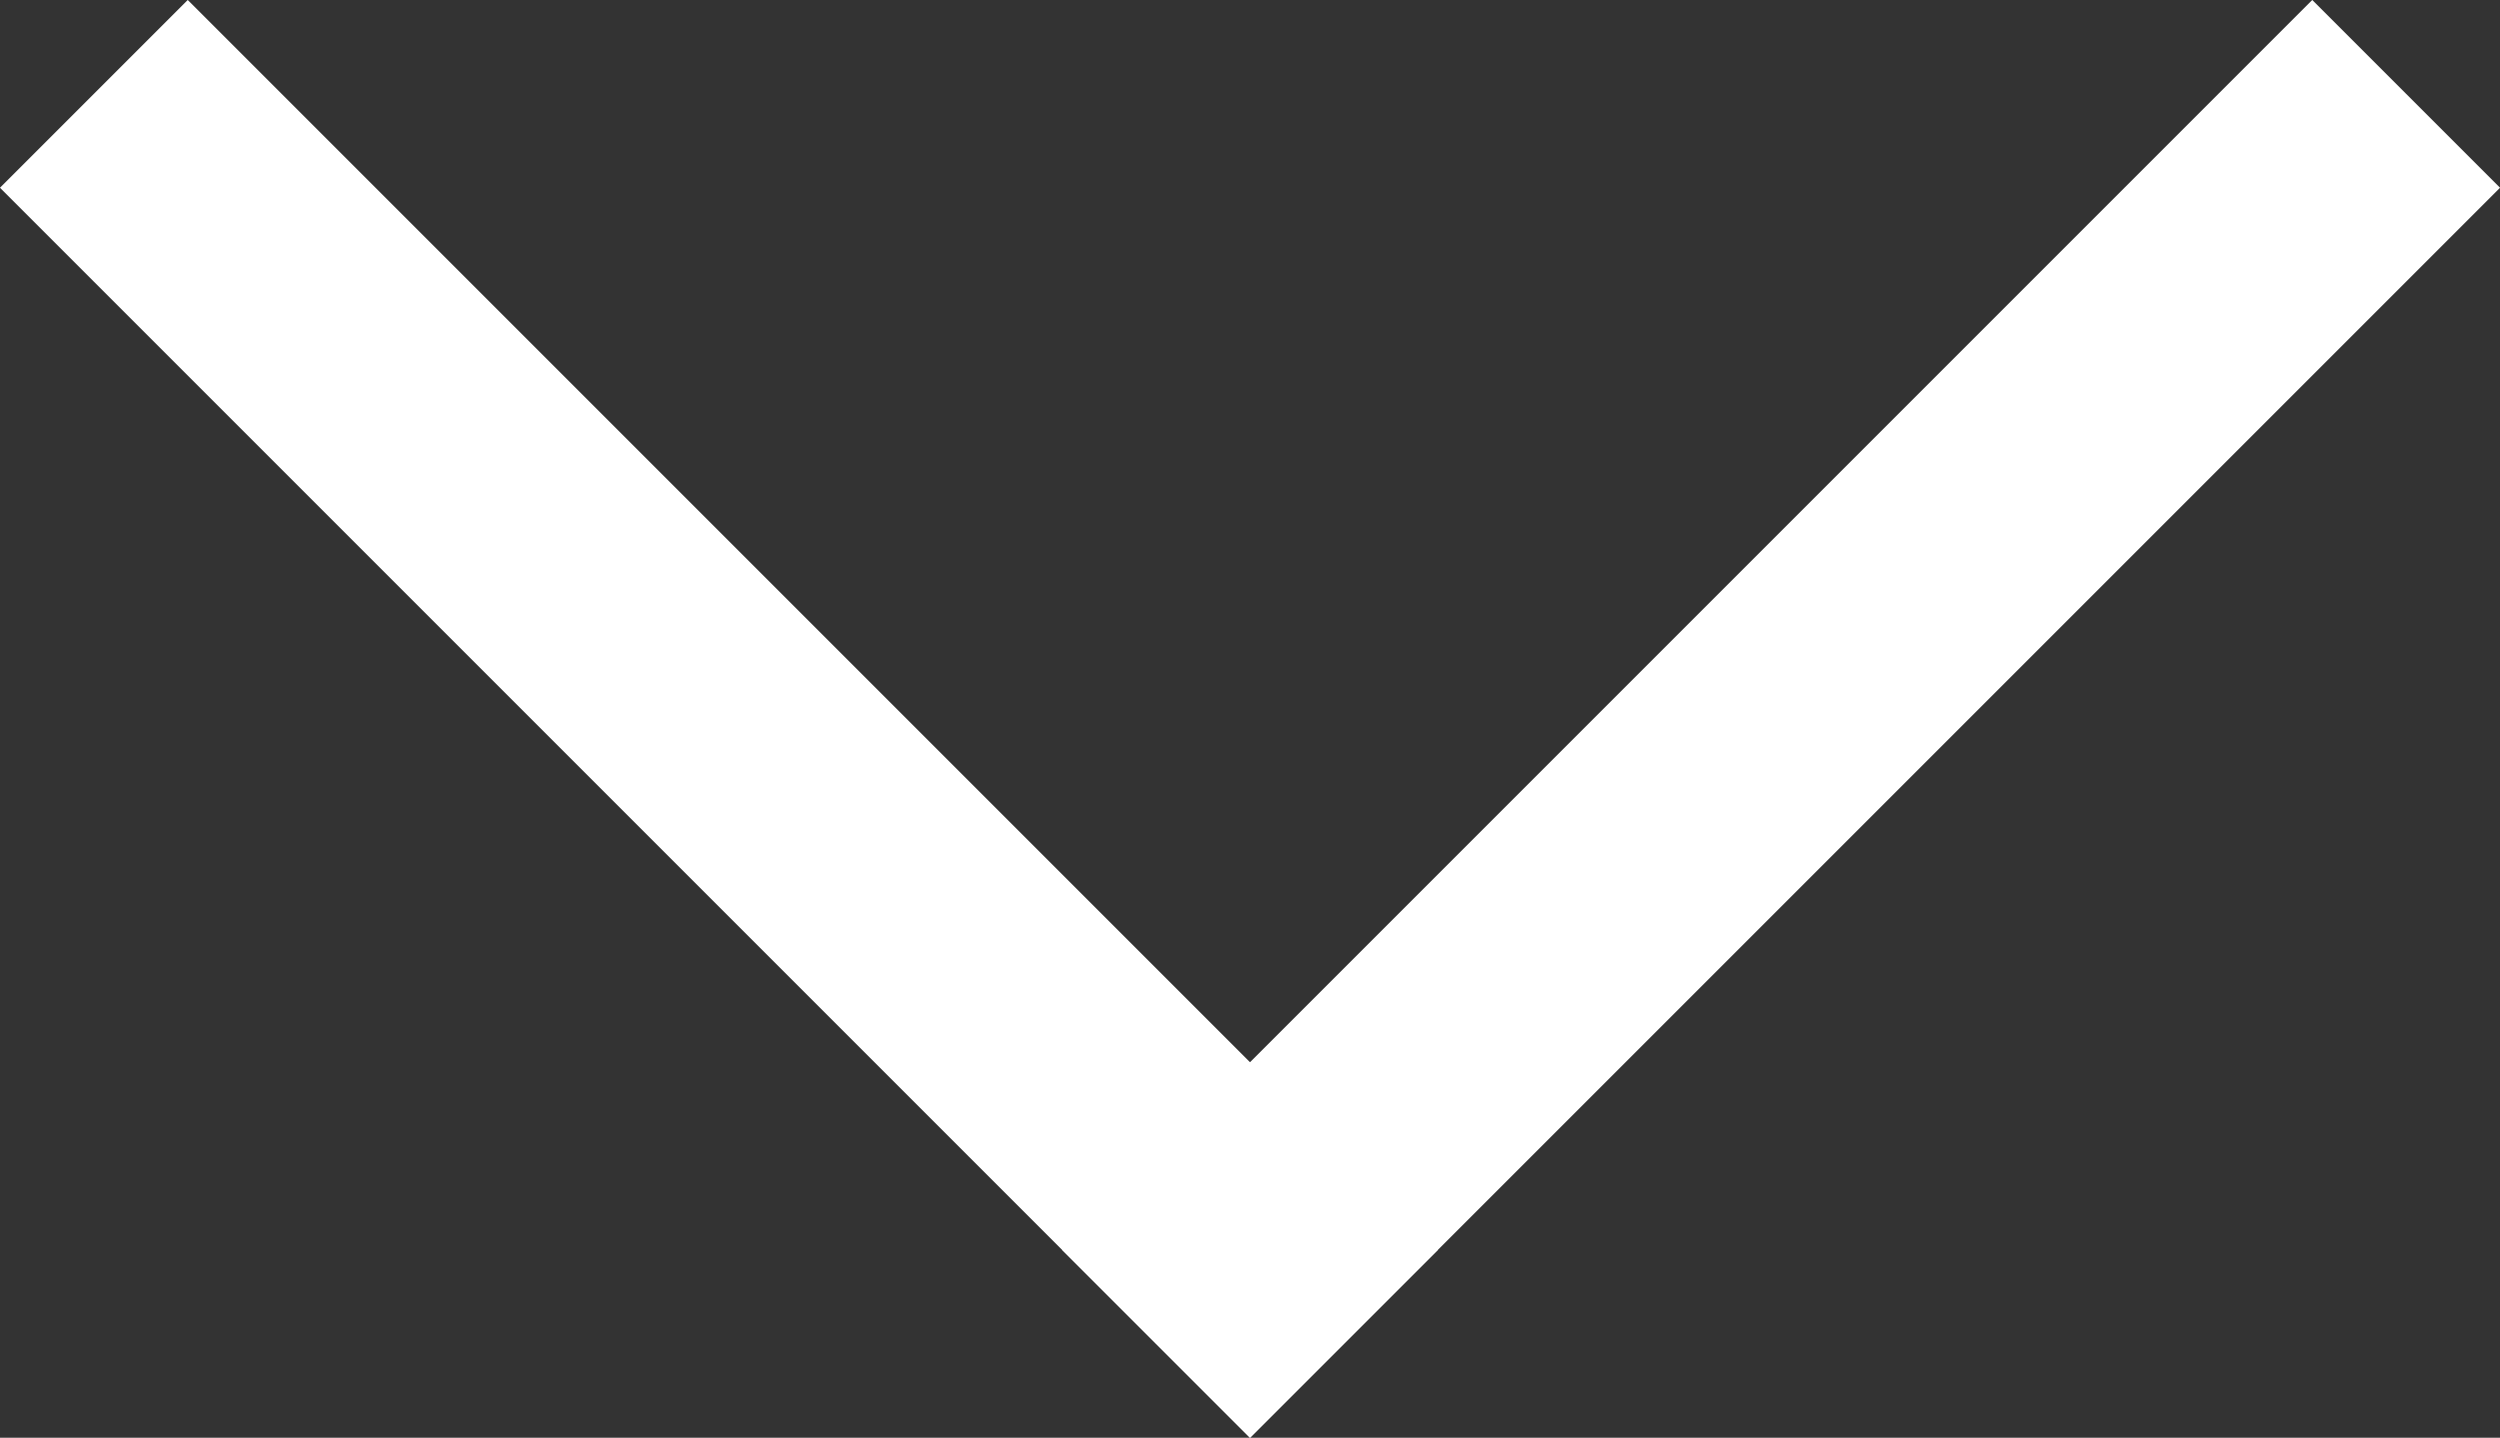 <svg xmlns="http://www.w3.org/2000/svg" width="9.414" height="5.414" viewBox="0 0 9.414 5.414">
  <rect x="0" y="0" width="9.414" height="5.414" fill="#333333" stroke="none"/>
  <g id="Group_6471" data-name="Group 6471" transform="translate(-18.293 -40.88)">
    <line id="Line_275" data-name="Line 275" y1="4" x2="4" transform="translate(23 41.587)" fill="none" stroke="#ffffff" stroke-linecap="square" stroke-miterlimit="10" stroke-width="1"/>
    <line id="Line_276" data-name="Line 276" x1="4" y1="4" transform="translate(19 41.587)" fill="none" stroke="#ffffff" stroke-linecap="square" stroke-miterlimit="10" stroke-width="1"/>
  </g>
</svg>
